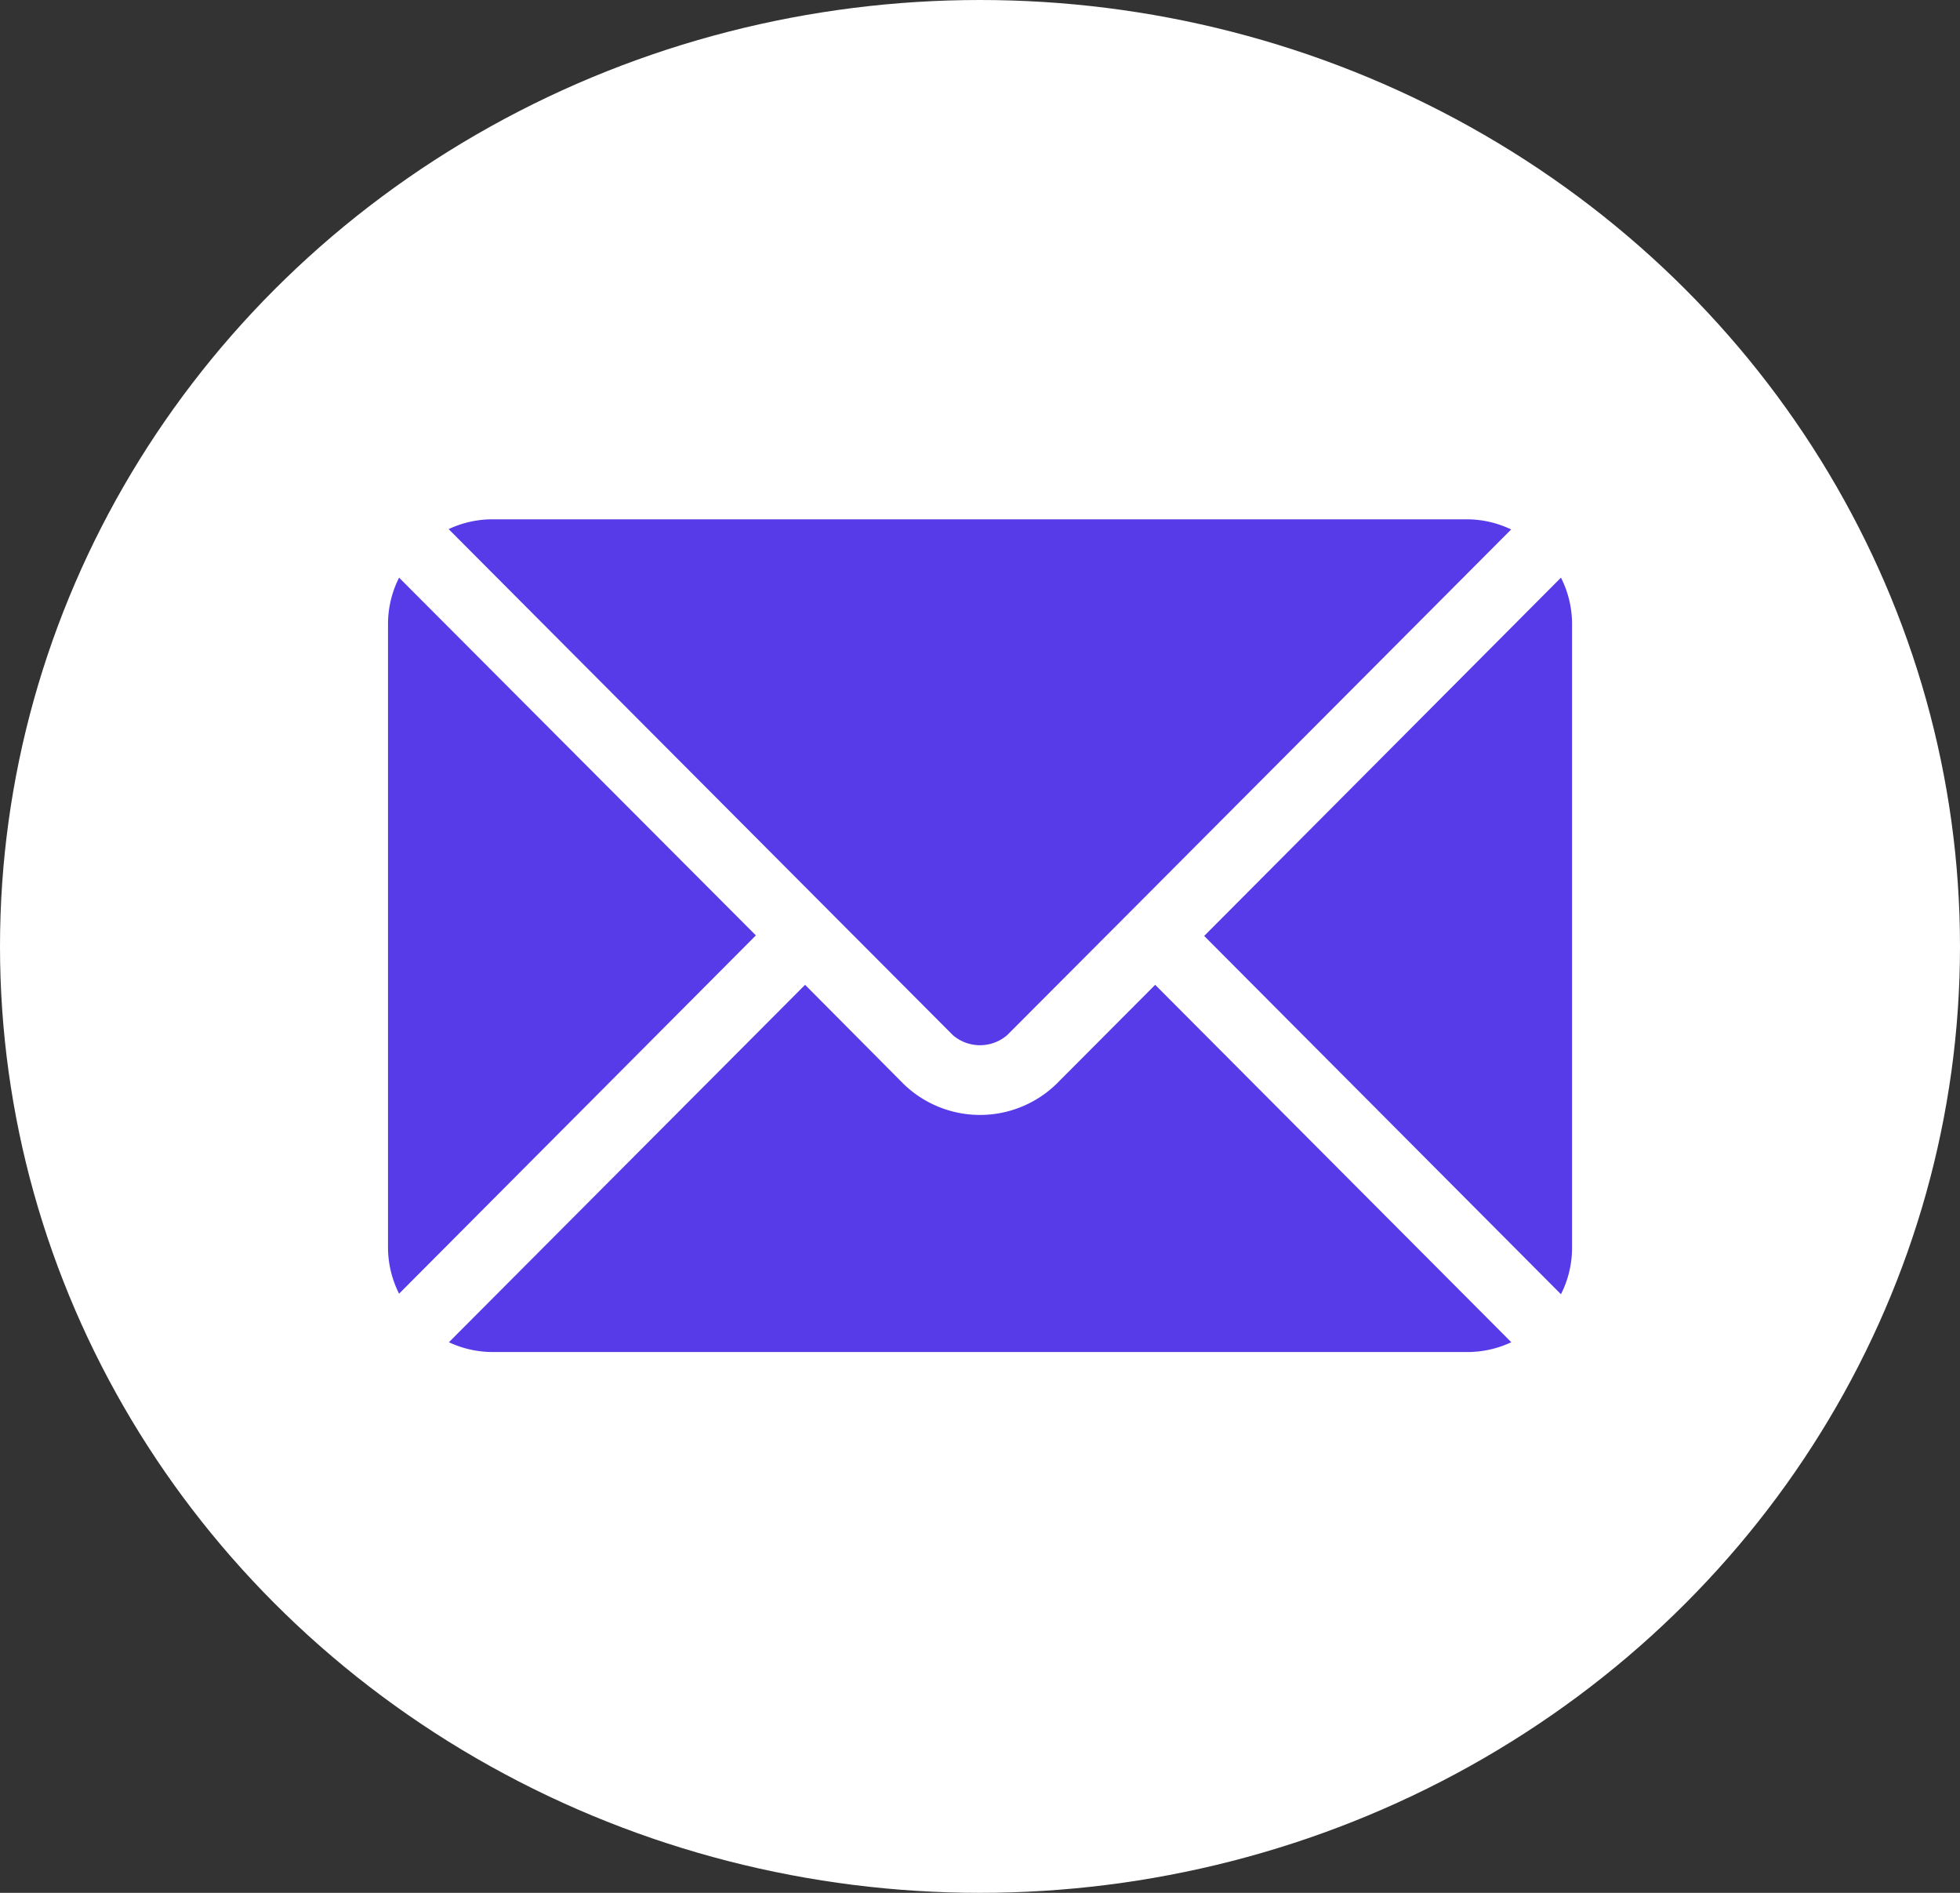 <svg xmlns="http://www.w3.org/2000/svg" width="29" height="28" viewBox="0 0 29 28">
  <rect x="0" y="0" width="29" height="28" fill="#333333" stroke="none"/>
  <g id="Group_298" data-name="Group 298" transform="translate(-962 -4694.456)">
    <ellipse id="Ellipse_5" data-name="Ellipse 5" cx="14.5" cy="14" rx="14.5" ry="14" transform="translate(962 4694.456)" fill="#fff"/>
    <g id="Group_286" data-name="Group 286" transform="translate(967.741 4626.138)">
      <g id="Group_279" data-name="Group 279" transform="translate(0.897 82.886)">
        <g id="Group_278" data-name="Group 278">
          <path id="Path_1863" data-name="Path 1863" d="M36.68,277.251l-1.467,1.472a1.624,1.624,0,0,1-2.25,0L31.5,277.251l-5.27,5.287a1.525,1.525,0,0,0,.642.145H41.307a1.524,1.524,0,0,0,.642-.145Z" transform="translate(-26.226 -277.251)" fill="#573be9"/>
        </g>
      </g>
      <g id="Group_281" data-name="Group 281" transform="translate(0.897 76)">
        <g id="Group_280" data-name="Group 280">
          <path id="Path_1864" data-name="Path 1864" d="M41.309,76H26.87a1.524,1.524,0,0,0-.642.145l5.631,5.65h0l1.831,1.837a.616.616,0,0,0,.8,0L36.318,81.8h0l5.631-5.65A1.523,1.523,0,0,0,41.309,76Z" transform="translate(-26.228 -76)" fill="#573be9"/>
        </g>
      </g>
      <g id="Group_283" data-name="Group 283" transform="translate(0 76.863)">
        <g id="Group_282" data-name="Group 282">
          <path id="Path_1865" data-name="Path 1865" d="M.164,101.212a1.521,1.521,0,0,0-.164.677v9.238a1.52,1.52,0,0,0,.164.677l5.279-5.3Z" transform="translate(0 -101.212)" fill="#573be9"/>
        </g>
      </g>
      <g id="Group_285" data-name="Group 285" transform="translate(12.076 76.863)">
        <g id="Group_284" data-name="Group 284">
          <path id="Path_1866" data-name="Path 1866" d="M358.212,101.21l-5.279,5.3,5.279,5.3a1.521,1.521,0,0,0,.164-.677v-9.238A1.521,1.521,0,0,0,358.212,101.21Z" transform="translate(-352.933 -101.21)" fill="#573be9"/>
        </g>
      </g>
    </g>
  </g>
</svg>
